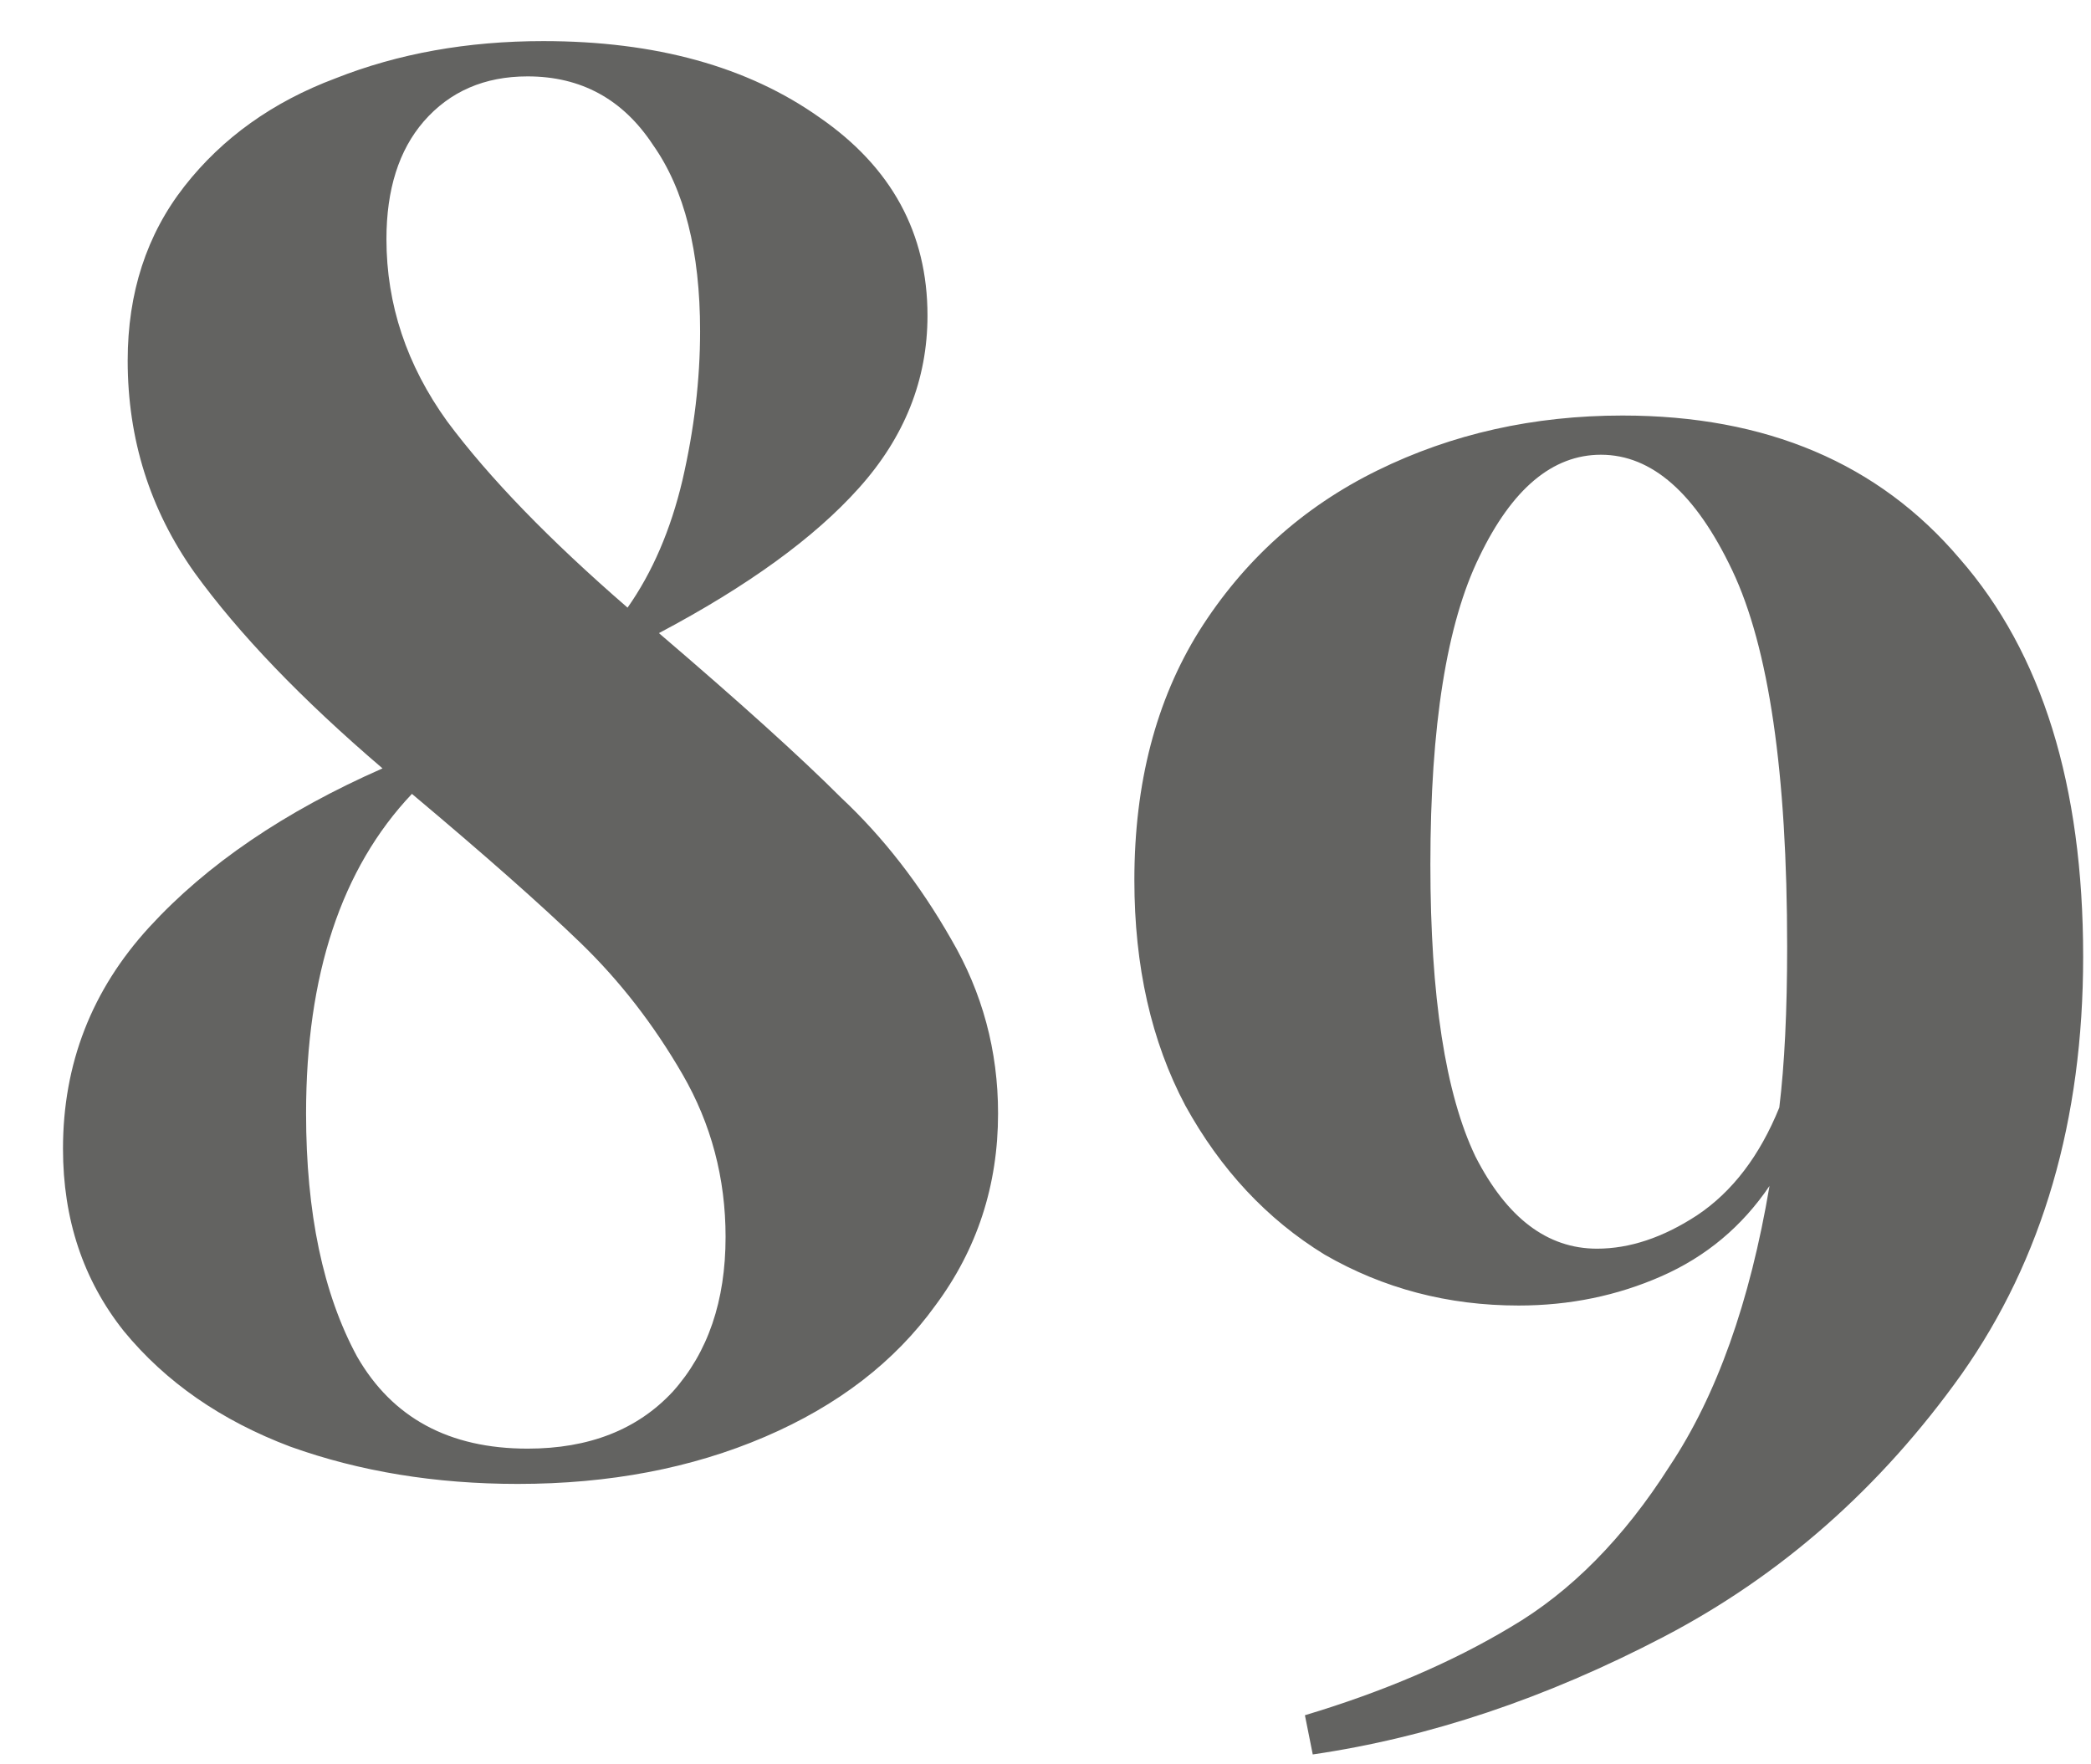 <?xml version="1.0" encoding="UTF-8"?> <svg xmlns="http://www.w3.org/2000/svg" width="32" height="27" viewBox="0 0 32 27" fill="none"> <path d="M10.084 9.689C11.324 10.749 12.254 11.589 12.874 12.209C13.514 12.809 14.074 13.529 14.554 14.369C15.034 15.189 15.274 16.079 15.274 17.039C15.274 18.139 14.954 19.119 14.314 19.979C13.694 20.839 12.824 21.509 11.704 21.989C10.584 22.469 9.324 22.709 7.924 22.709C6.664 22.709 5.504 22.519 4.444 22.139C3.384 21.739 2.534 21.149 1.894 20.369C1.274 19.589 0.964 18.659 0.964 17.579C0.964 16.279 1.404 15.149 2.284 14.189C3.164 13.229 4.354 12.419 5.854 11.759C4.614 10.699 3.654 9.699 2.974 8.759C2.294 7.799 1.954 6.719 1.954 5.519C1.954 4.479 2.244 3.589 2.824 2.849C3.404 2.109 4.174 1.559 5.134 1.199C6.094 0.819 7.154 0.629 8.314 0.629C10.034 0.629 11.444 1.019 12.544 1.799C13.644 2.559 14.194 3.569 14.194 4.829C14.194 5.809 13.844 6.689 13.144 7.469C12.464 8.229 11.444 8.969 10.084 9.689ZM8.074 1.169C7.414 1.169 6.884 1.399 6.484 1.859C6.104 2.299 5.914 2.899 5.914 3.659C5.914 4.659 6.224 5.589 6.844 6.449C7.484 7.309 8.404 8.259 9.604 9.299C9.984 8.759 10.264 8.109 10.444 7.349C10.624 6.569 10.714 5.809 10.714 5.069C10.714 3.849 10.474 2.899 9.994 2.219C9.534 1.519 8.894 1.169 8.074 1.169ZM8.074 22.169C9.014 22.169 9.754 21.879 10.294 21.299C10.834 20.699 11.104 19.909 11.104 18.929C11.104 18.029 10.884 17.199 10.444 16.439C10.004 15.679 9.484 15.009 8.884 14.429C8.284 13.849 7.424 13.089 6.304 12.149C5.224 13.289 4.684 14.919 4.684 17.039C4.684 18.559 4.944 19.799 5.464 20.759C6.004 21.699 6.874 22.169 8.074 22.169ZM24.83 6.359C27.03 6.359 28.75 7.089 29.99 8.549C31.25 9.989 31.88 12.019 31.88 14.639C31.88 17.139 31.26 19.269 30.02 21.029C28.78 22.769 27.26 24.109 25.46 25.049C23.66 25.989 21.87 26.589 20.09 26.849L19.97 26.249C21.17 25.889 22.22 25.439 23.12 24.899C24.04 24.359 24.85 23.539 25.55 22.439C26.27 21.359 26.78 19.929 27.08 18.149C26.66 18.769 26.11 19.229 25.43 19.529C24.75 19.829 24.02 19.979 23.24 19.979C22.16 19.979 21.17 19.719 20.27 19.199C19.39 18.659 18.68 17.899 18.14 16.919C17.62 15.939 17.36 14.789 17.36 13.469C17.36 11.989 17.69 10.719 18.35 9.659C19.03 8.579 19.94 7.759 21.08 7.199C22.22 6.639 23.47 6.359 24.83 6.359ZM24.44 19.109C24.94 19.109 25.45 18.939 25.97 18.599C26.51 18.239 26.93 17.689 27.23 16.949C27.31 16.289 27.35 15.469 27.35 14.489C27.35 11.829 27.07 9.909 26.51 8.729C25.95 7.549 25.28 6.959 24.5 6.959C23.76 6.959 23.14 7.479 22.64 8.519C22.14 9.539 21.89 11.109 21.89 13.229C21.89 15.249 22.12 16.739 22.58 17.699C23.06 18.639 23.68 19.109 24.44 19.109Z" fill="#636361"></path> </svg> 
